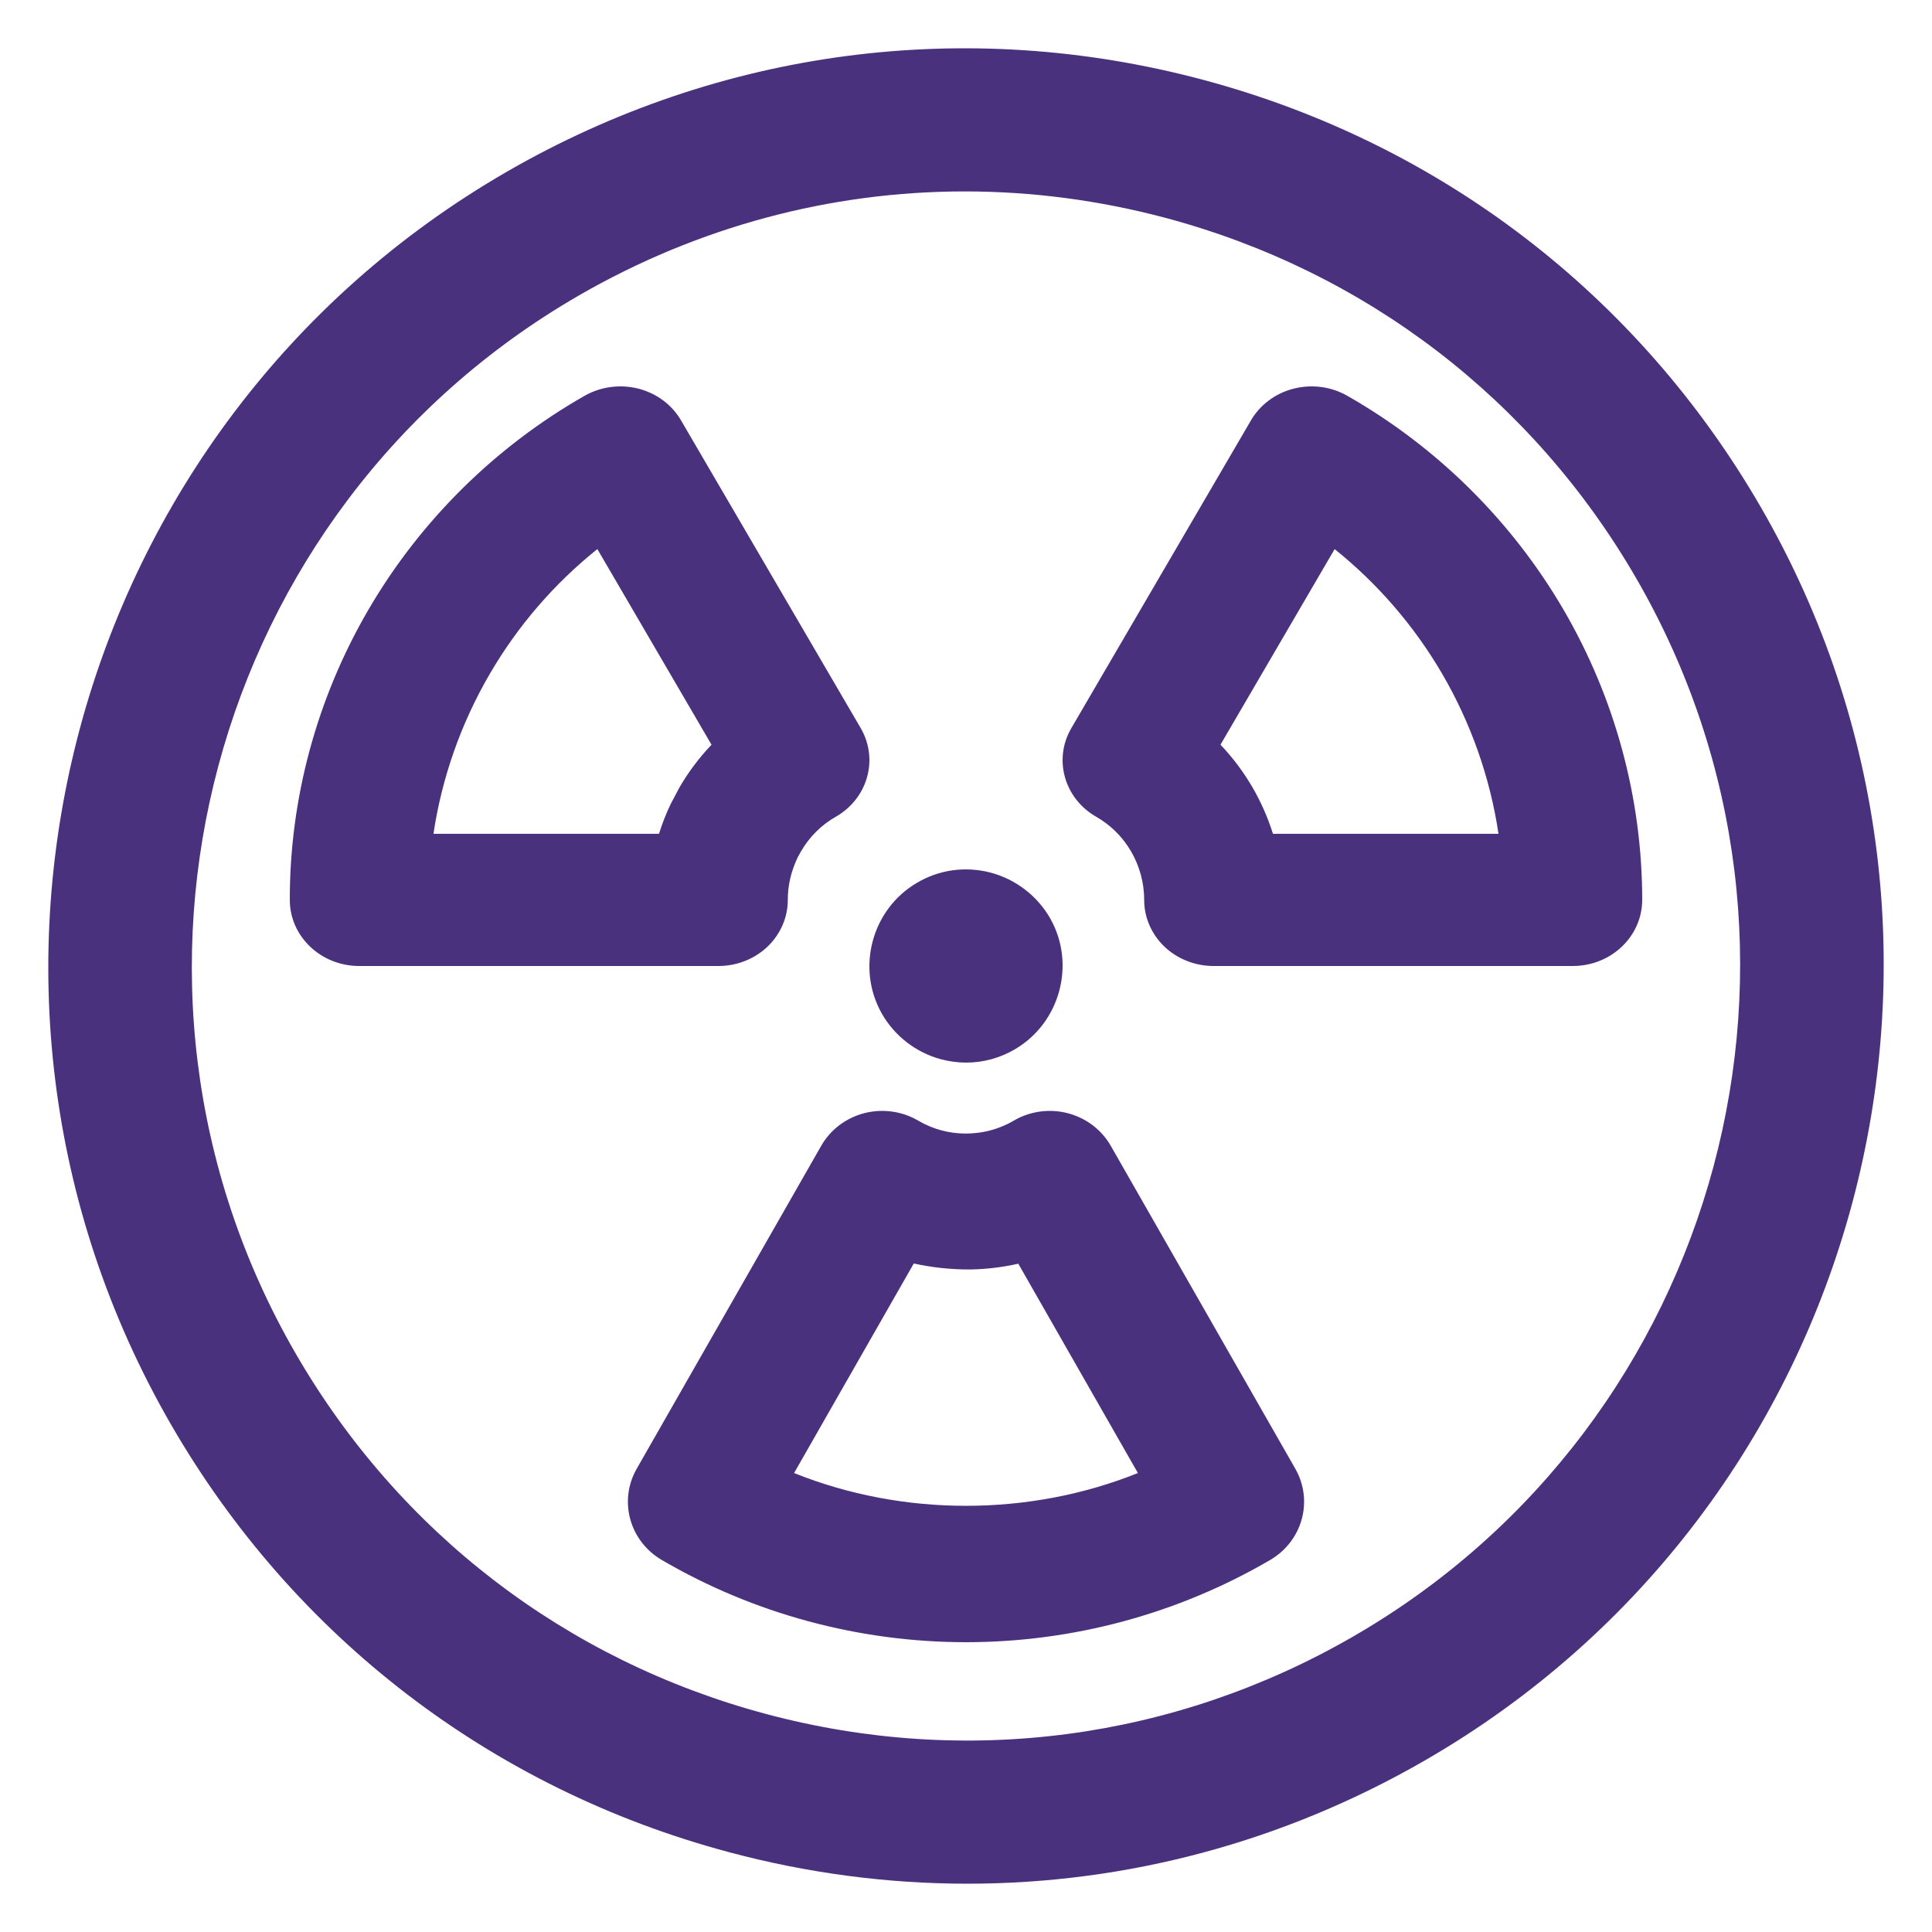 <?xml version="1.0" encoding="UTF-8"?> <svg xmlns="http://www.w3.org/2000/svg" width="75" height="75" viewBox="0 0 75 75" fill="none"><g id="icons/large/imaging"><g id="imaging"><path id="Combined Shape" fill-rule="evenodd" clip-rule="evenodd" d="M37.451 7.431C32.242 7.431 27.104 8.797 22.475 11.468C8.116 19.756 3.179 38.175 11.47 52.53C15.49 59.491 21.979 64.465 29.745 66.538C37.491 68.606 45.581 67.54 52.525 63.532C66.883 55.245 71.819 36.823 63.529 22.468C59.508 15.509 53.018 10.536 45.253 8.46C42.671 7.772 40.052 7.431 37.451 7.431ZM37.557 73.125C34.472 73.125 31.365 72.721 28.303 71.902C19.096 69.445 11.403 63.548 6.639 55.301C-3.18 38.299 2.67 16.479 19.681 6.663C27.915 1.913 37.509 0.643 46.695 3.096C55.903 5.554 63.597 11.451 68.361 19.699C78.181 36.7 72.329 58.521 55.319 68.337C49.828 71.506 43.733 73.125 37.557 73.125ZM37.507 41.25C37.184 41.25 36.859 41.207 36.538 41.123C35.565 40.866 34.721 40.214 34.227 39.338C33.233 37.575 33.842 35.304 35.587 34.276C36.456 33.757 37.48 33.619 38.461 33.876C39.435 34.135 40.279 34.785 40.774 35.661C41.766 37.422 41.157 39.691 39.416 40.723C38.828 41.072 38.171 41.25 37.507 41.25ZM58.172 32.369H49.416C49.219 31.741 48.952 31.132 48.617 30.557C48.266 29.956 47.852 29.405 47.379 28.909L51.81 21.316C53.478 22.654 54.895 24.292 55.983 26.154C57.105 28.078 57.846 30.191 58.172 32.369ZM47.11 37.5H61.055C62.543 37.5 63.748 36.352 63.75 34.936C63.752 30.995 62.695 27.095 60.691 23.66C58.679 20.215 55.778 17.345 52.299 15.363C51.675 15.006 50.922 14.908 50.217 15.088C49.513 15.267 48.916 15.712 48.562 16.319L41.59 28.265C40.884 29.472 41.311 30.997 42.557 31.708L42.755 31.831C43.229 32.143 43.616 32.552 43.907 33.05C44.24 33.622 44.417 34.274 44.417 34.933C44.415 35.613 44.7 36.267 45.204 36.749C45.71 37.23 46.396 37.5 47.11 37.5ZM16.827 32.369H25.582C25.705 31.976 25.855 31.59 26.036 31.212L26.381 30.56C26.729 29.962 27.147 29.408 27.621 28.91L23.189 21.315C21.521 22.653 20.102 24.292 19.018 26.153C17.894 28.078 17.153 30.191 16.827 32.369ZM27.889 37.5H13.944C12.457 37.5 11.252 36.352 11.25 34.938C11.244 30.994 12.303 27.094 14.307 23.66C16.319 20.214 19.221 17.344 22.698 15.362C23.326 15.007 24.077 14.909 24.779 15.086C25.484 15.266 26.083 15.709 26.437 16.318L33.411 28.262C34.117 29.475 33.686 31.002 32.436 31.712C31.884 32.026 31.42 32.488 31.095 33.05L30.969 33.276C30.704 33.835 30.582 34.373 30.582 34.932C30.584 35.613 30.299 36.265 29.795 36.749C29.288 37.23 28.603 37.5 27.889 37.5ZM44.173 57.183C39.947 58.88 35.05 58.88 30.826 57.183L35.473 49.048C36.164 49.203 36.889 49.281 37.649 49.281H37.655C38.292 49.27 38.918 49.195 39.53 49.057L44.173 57.183ZM25.69 60.558C29.262 62.646 33.347 63.75 37.499 63.75C41.652 63.75 45.735 62.646 49.308 60.558C50.562 59.824 50.994 58.259 50.283 57.015L43.121 44.482C42.764 43.856 42.162 43.4 41.45 43.214C40.741 43.03 39.983 43.134 39.354 43.503C39.197 43.594 39.034 43.676 38.861 43.743C38.449 43.91 38.013 43.998 37.499 44.005C36.839 44.005 36.215 43.836 35.645 43.503C35.017 43.134 34.259 43.03 33.546 43.214C32.837 43.4 32.234 43.856 31.878 44.482L24.718 57.015C24.006 58.259 24.437 59.824 25.69 60.558Z" fill="#49317E"></path></g></g></svg> 
